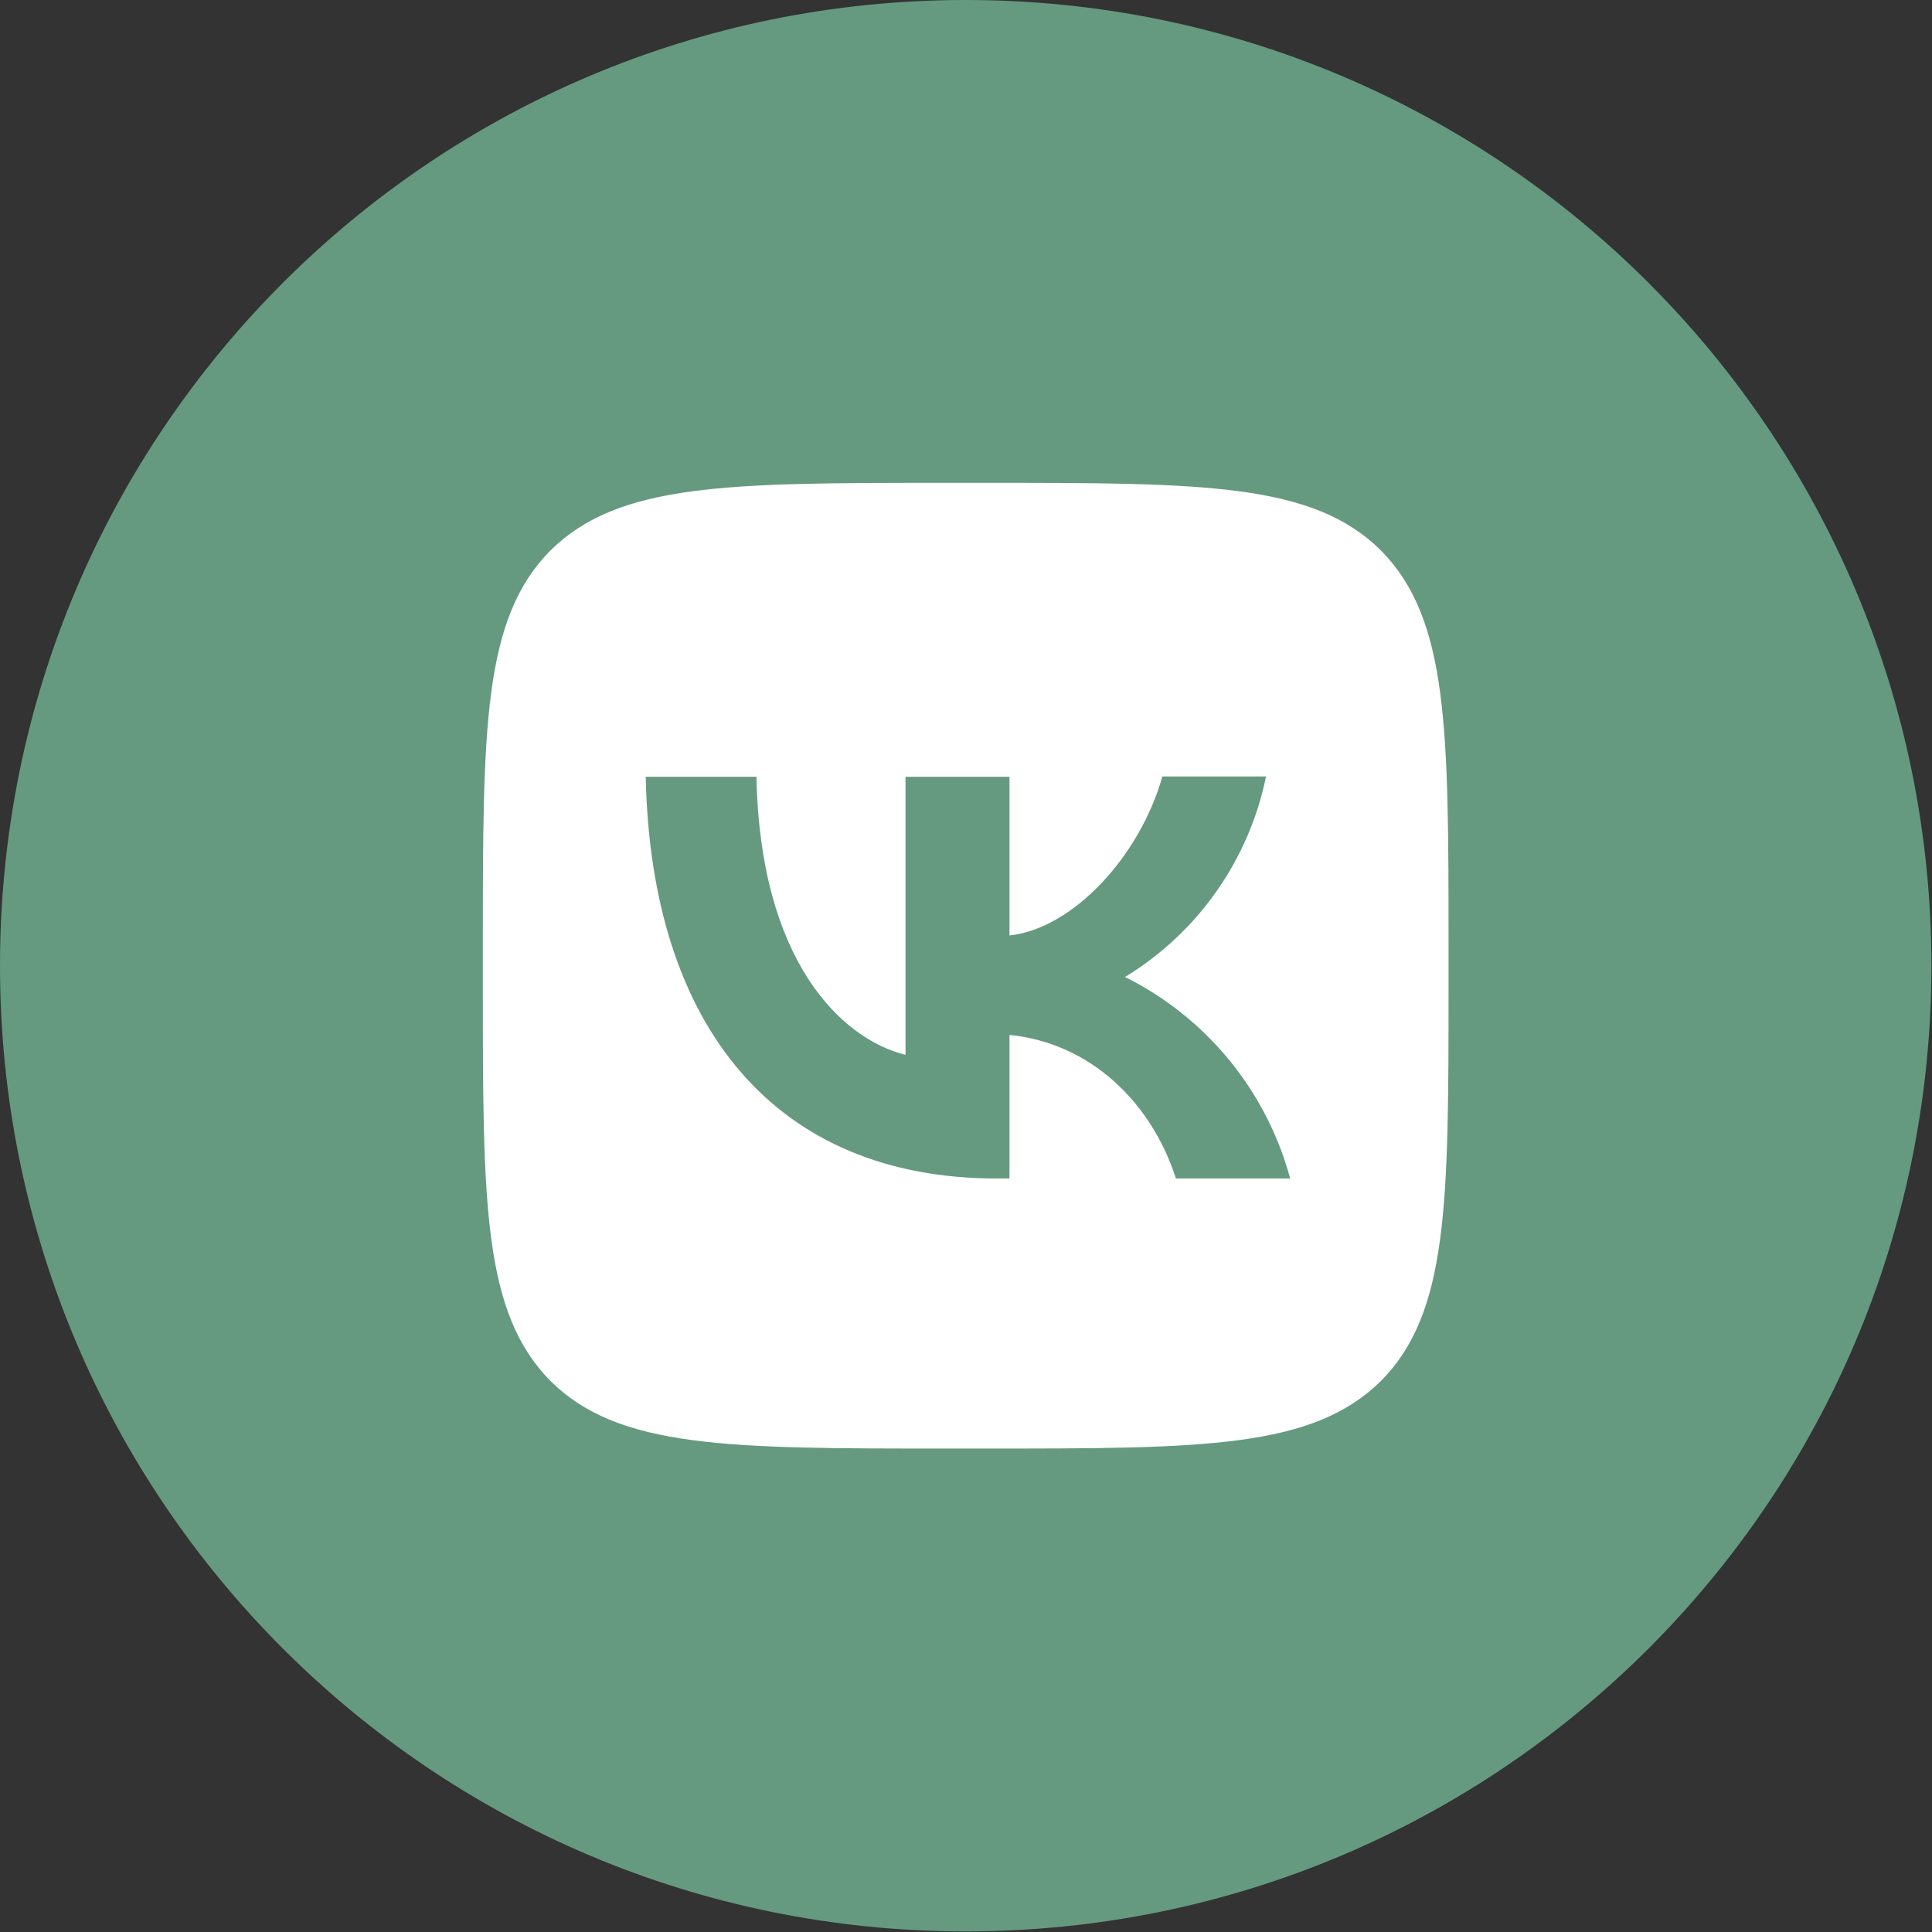 <?xml version="1.0" encoding="UTF-8"?> <svg xmlns="http://www.w3.org/2000/svg" width="297" height="297" viewBox="0 0 297 297" fill="none"><rect x="0" y="0" width="297" height="297" fill="#333333" stroke="none"/><path d="M296.907 148.454C296.907 66.465 230.442 0 148.453 0C66.465 0 0 66.465 0 148.454C0 230.442 66.465 296.907 148.453 296.907C230.442 296.907 296.907 230.442 296.907 148.454Z" fill="#659A80"></path><path d="M74.227 145.485C74.227 111.885 74.227 95.109 84.619 84.619C95.159 74.227 111.934 74.227 145.485 74.227H151.423C185.023 74.227 201.798 74.227 212.289 84.619C222.68 95.159 222.68 111.934 222.68 145.485V151.423C222.68 185.023 222.68 201.798 212.289 212.289C201.749 222.68 184.973 222.68 151.423 222.68H145.485C111.885 222.68 95.11 222.68 84.619 212.289C74.227 201.748 74.227 184.973 74.227 151.423V145.485Z" fill="white"></path><path d="M153.205 181.165C119.358 181.165 100.059 158.007 99.267 119.409H116.29C116.834 147.714 129.304 159.689 139.201 162.163V119.409H155.184V143.805C164.933 142.765 175.226 131.632 178.69 119.359H194.624C193.324 125.712 190.729 131.728 187 137.033C183.27 142.337 178.487 146.816 172.949 150.188C179.13 153.264 184.588 157.616 188.963 162.955C193.339 168.295 196.533 174.501 198.335 181.165H180.768C177.007 169.438 167.605 160.332 155.184 159.095V181.165H153.255H153.205Z" fill="#659A80"></path></svg> 